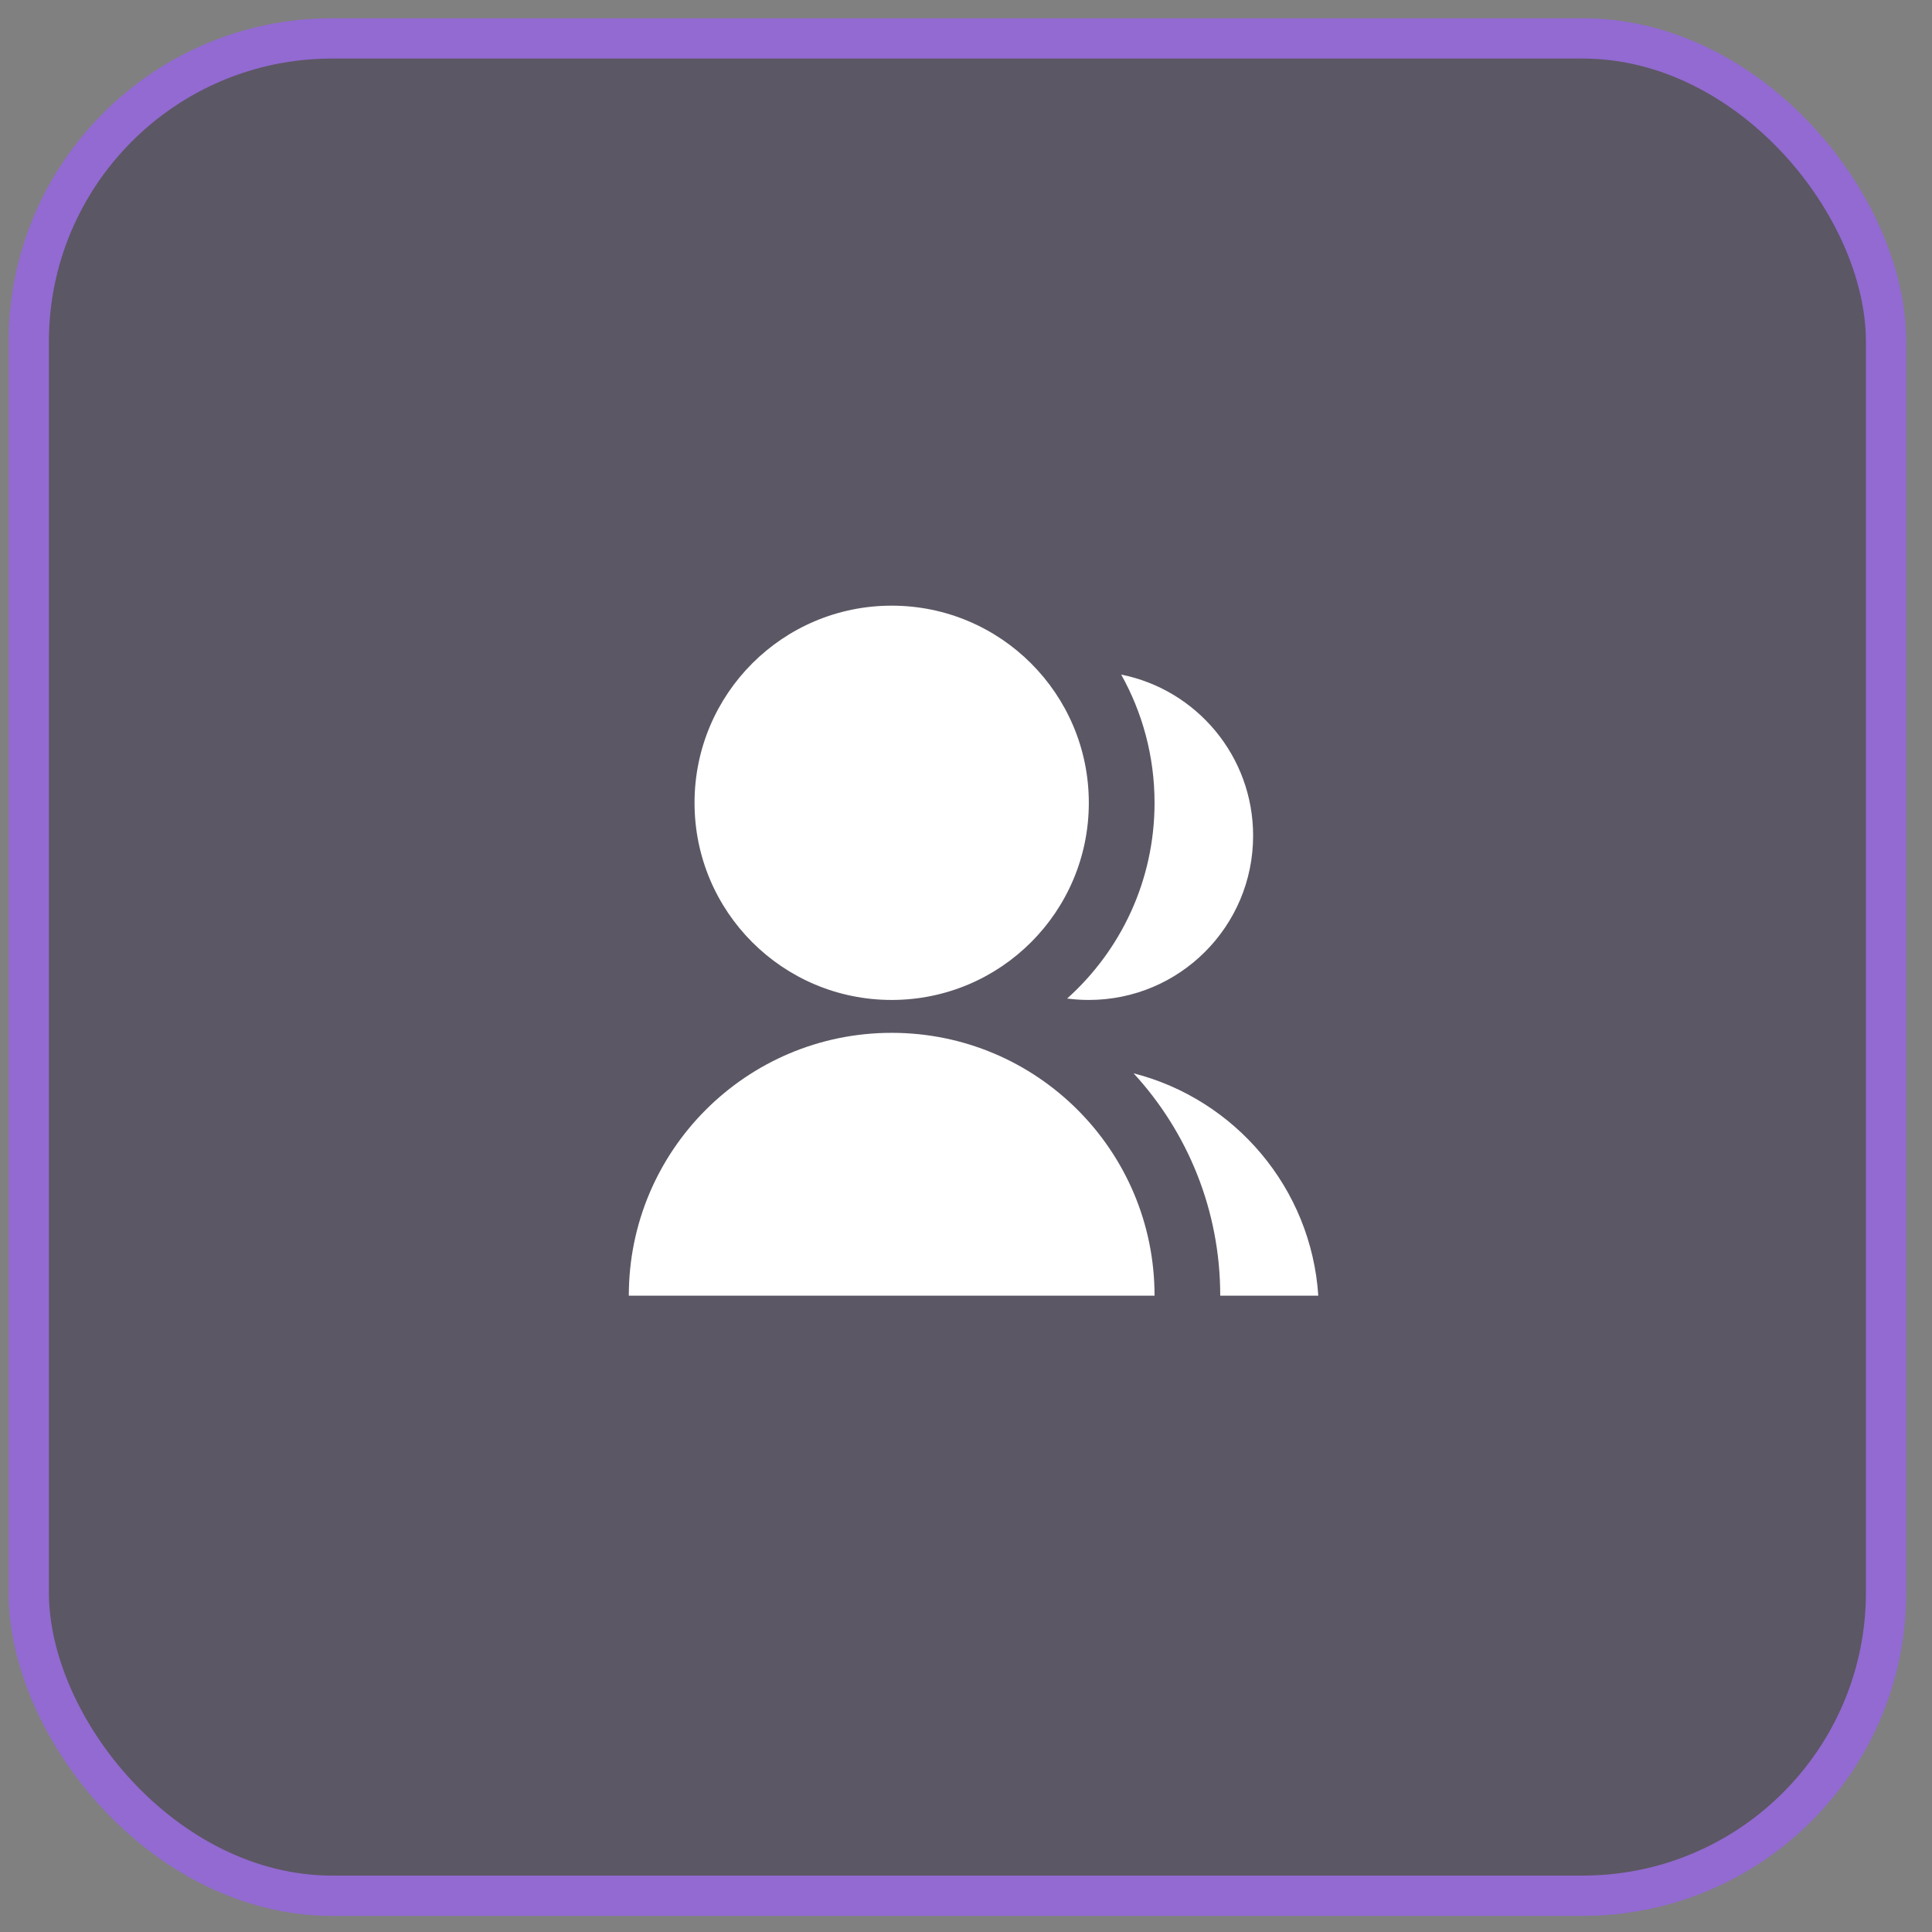 <svg width="49" height="49" viewBox="0 0 49 49" fill="none" xmlns="http://www.w3.org/2000/svg">
<rect x="0" y="0" width="49" height="49" fill="#808080" stroke="none"/>
<rect x="0.729" y="0.974" width="47.106" height="47.106" rx="7.692" fill="#392F49" fill-opacity="0.5"/>
<rect x="0.729" y="0.974" width="47.106" height="47.106" rx="7.692" stroke="#926AD2" stroke-width="1.022"/>
<path d="M15.948 32.861C15.948 29.179 18.933 26.195 22.615 26.195C26.297 26.195 29.282 29.179 29.282 32.861H15.948ZM22.615 25.361C19.852 25.361 17.615 23.124 17.615 20.361C17.615 17.599 19.852 15.361 22.615 15.361C25.377 15.361 27.615 17.599 27.615 20.361C27.615 23.124 25.377 25.361 22.615 25.361ZM28.751 27.222C31.322 27.879 33.255 30.131 33.435 32.861H30.948C30.948 30.686 30.115 28.706 28.751 27.222ZM27.065 25.325C28.426 24.105 29.282 22.333 29.282 20.361C29.282 19.18 28.974 18.071 28.436 17.109C30.344 17.49 31.782 19.174 31.782 21.195C31.782 23.497 29.917 25.361 27.615 25.361C27.428 25.361 27.245 25.349 27.065 25.325Z" fill="white"/>
</svg>
